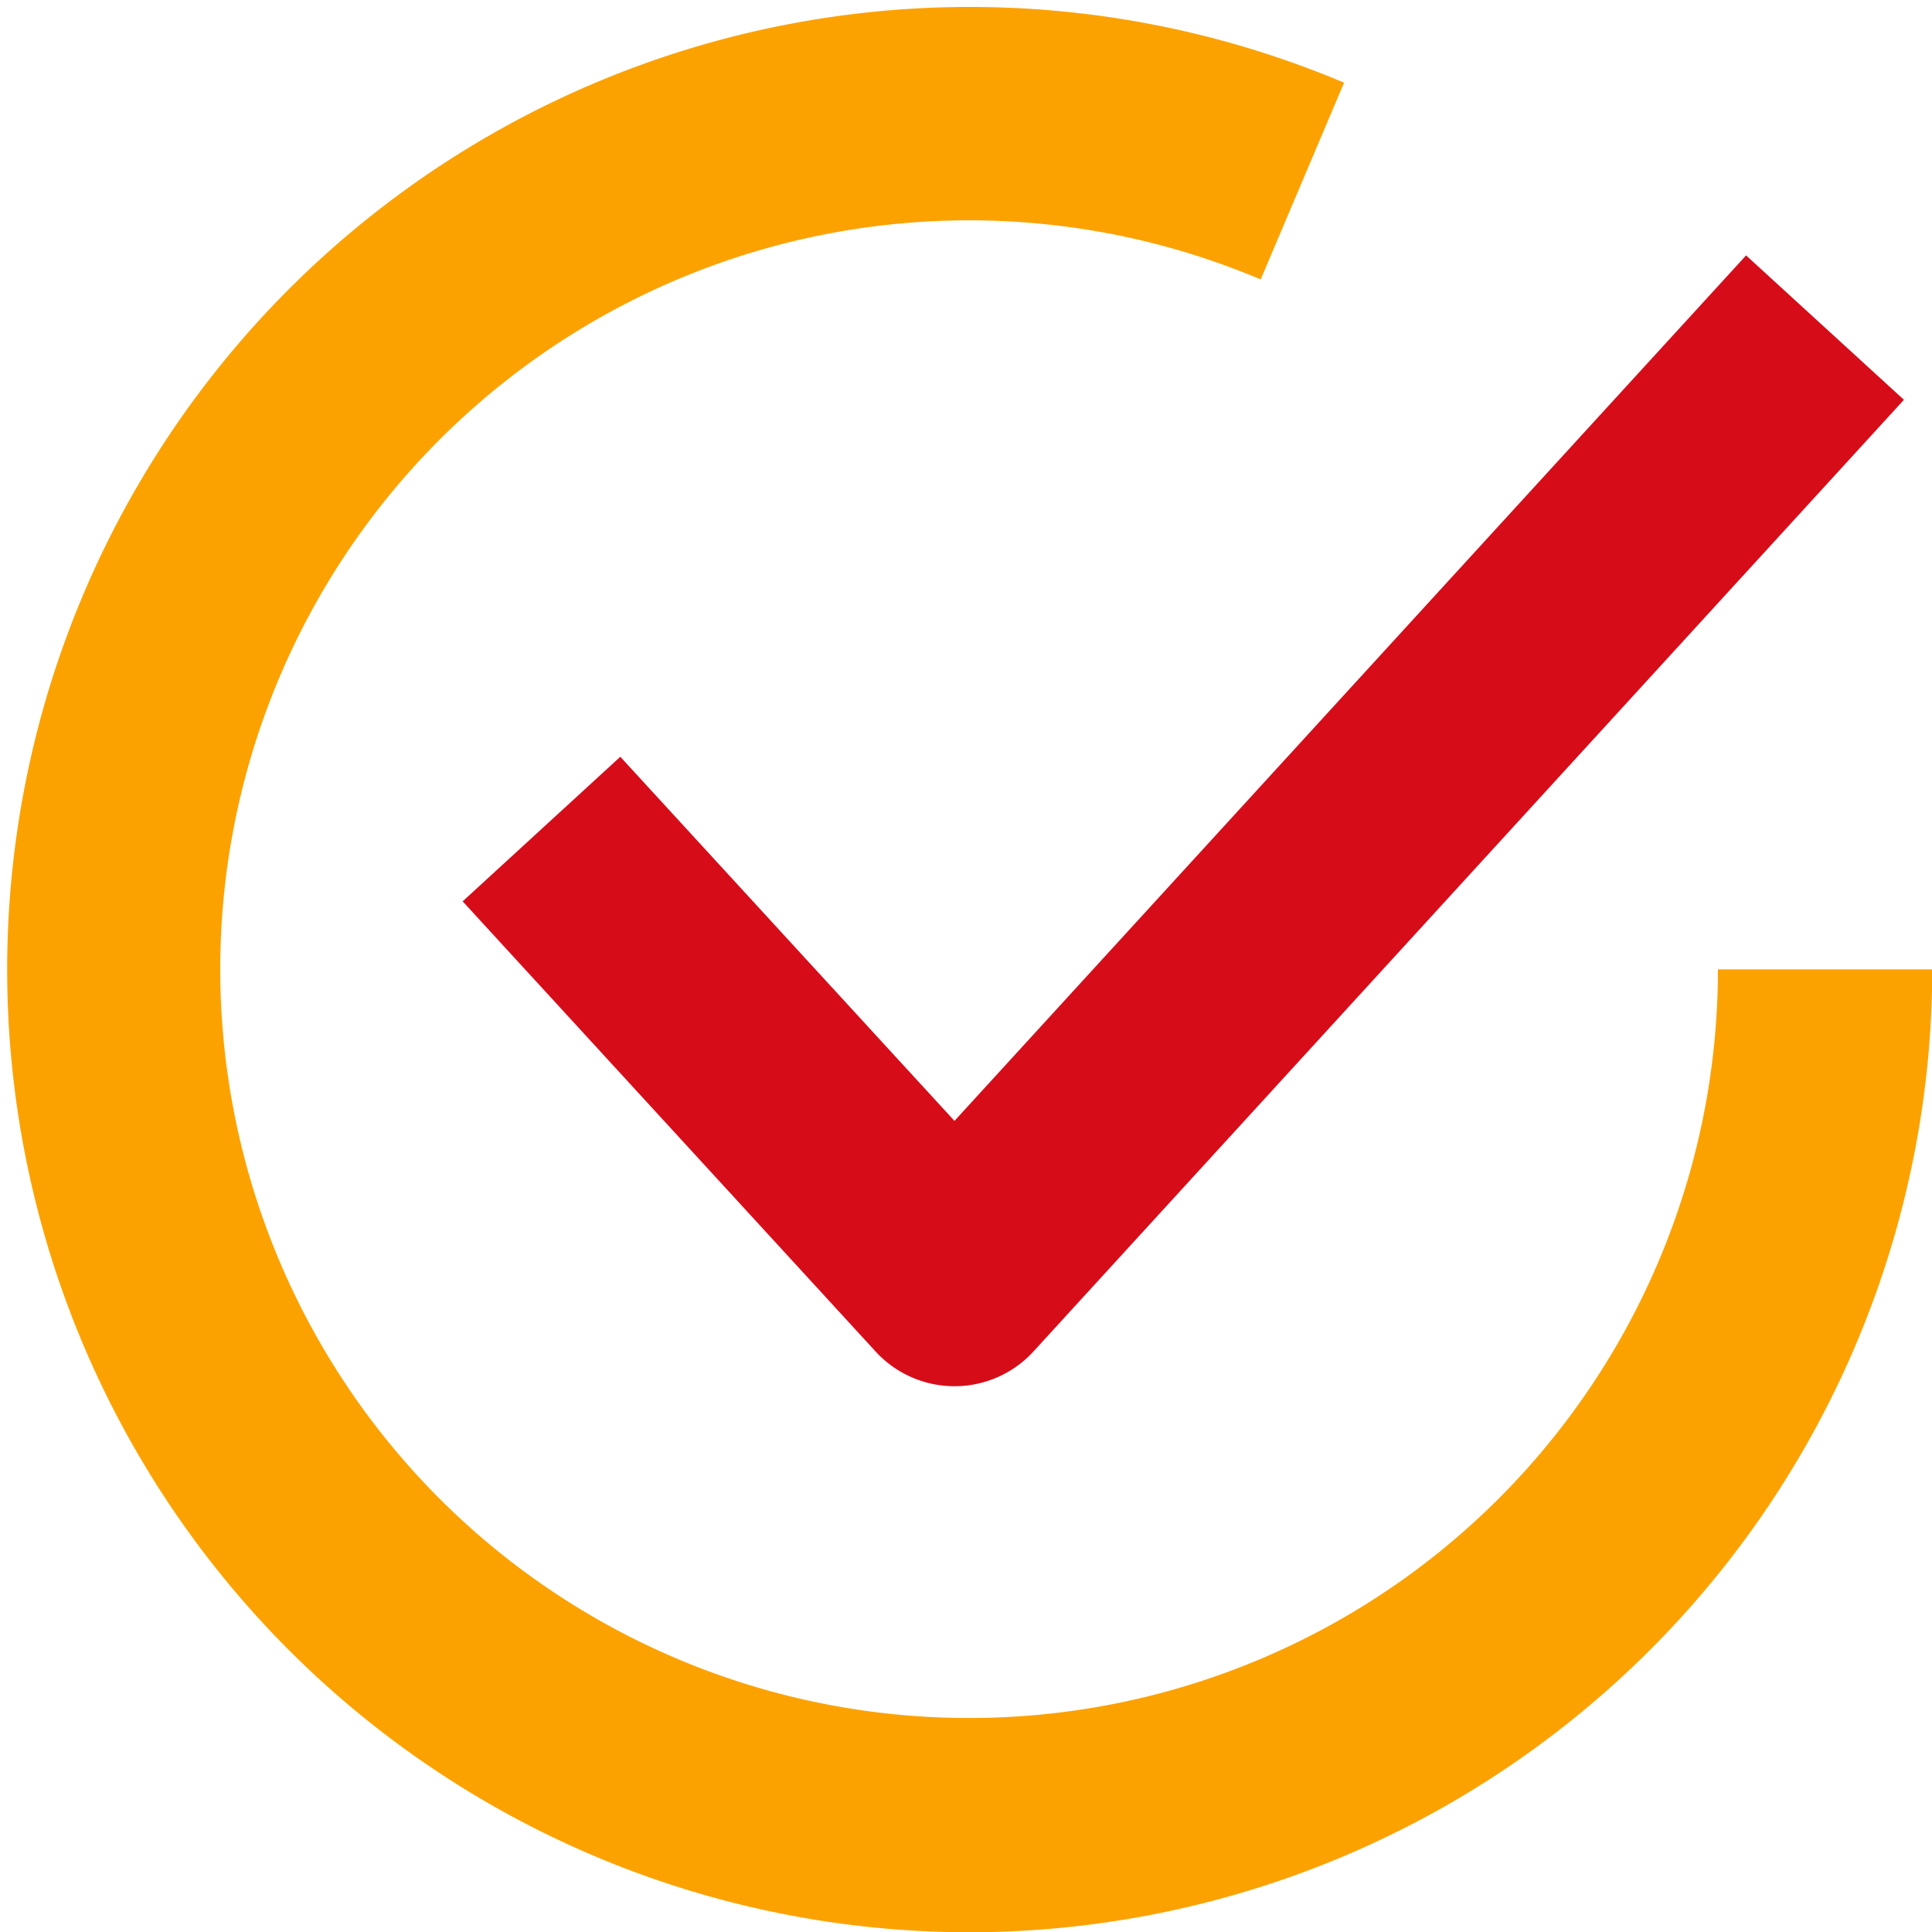 <svg xmlns="http://www.w3.org/2000/svg" xmlns:xlink="http://www.w3.org/1999/xlink" width="30" height="30" viewBox="0 0 30 30"><defs><clipPath id="a"><rect width="30" height="30" transform="translate(-0.104 -0.104)" fill="none"/></clipPath></defs><g transform="translate(0.104 0.104)" clip-path="url(#a)"><path d="M14.948,29.9a14.948,14.948,0,1,1,5.819-28.72L19.472,4.235a11.628,11.628,0,1,0,7.1,10.713H29.9A14.965,14.965,0,0,1,14.948,29.9Z" fill="#fca200"/><path d="M11.9,19.884a1.661,1.661,0,0,1-1.224-.538L4.263,12.355,6.711,10.11,11.9,15.764,24.192,2.325l2.451,2.242L13.127,19.344A1.659,1.659,0,0,1,11.9,19.884Z" transform="translate(2.817 1.537)" fill="#d70c19"/></g></svg>
